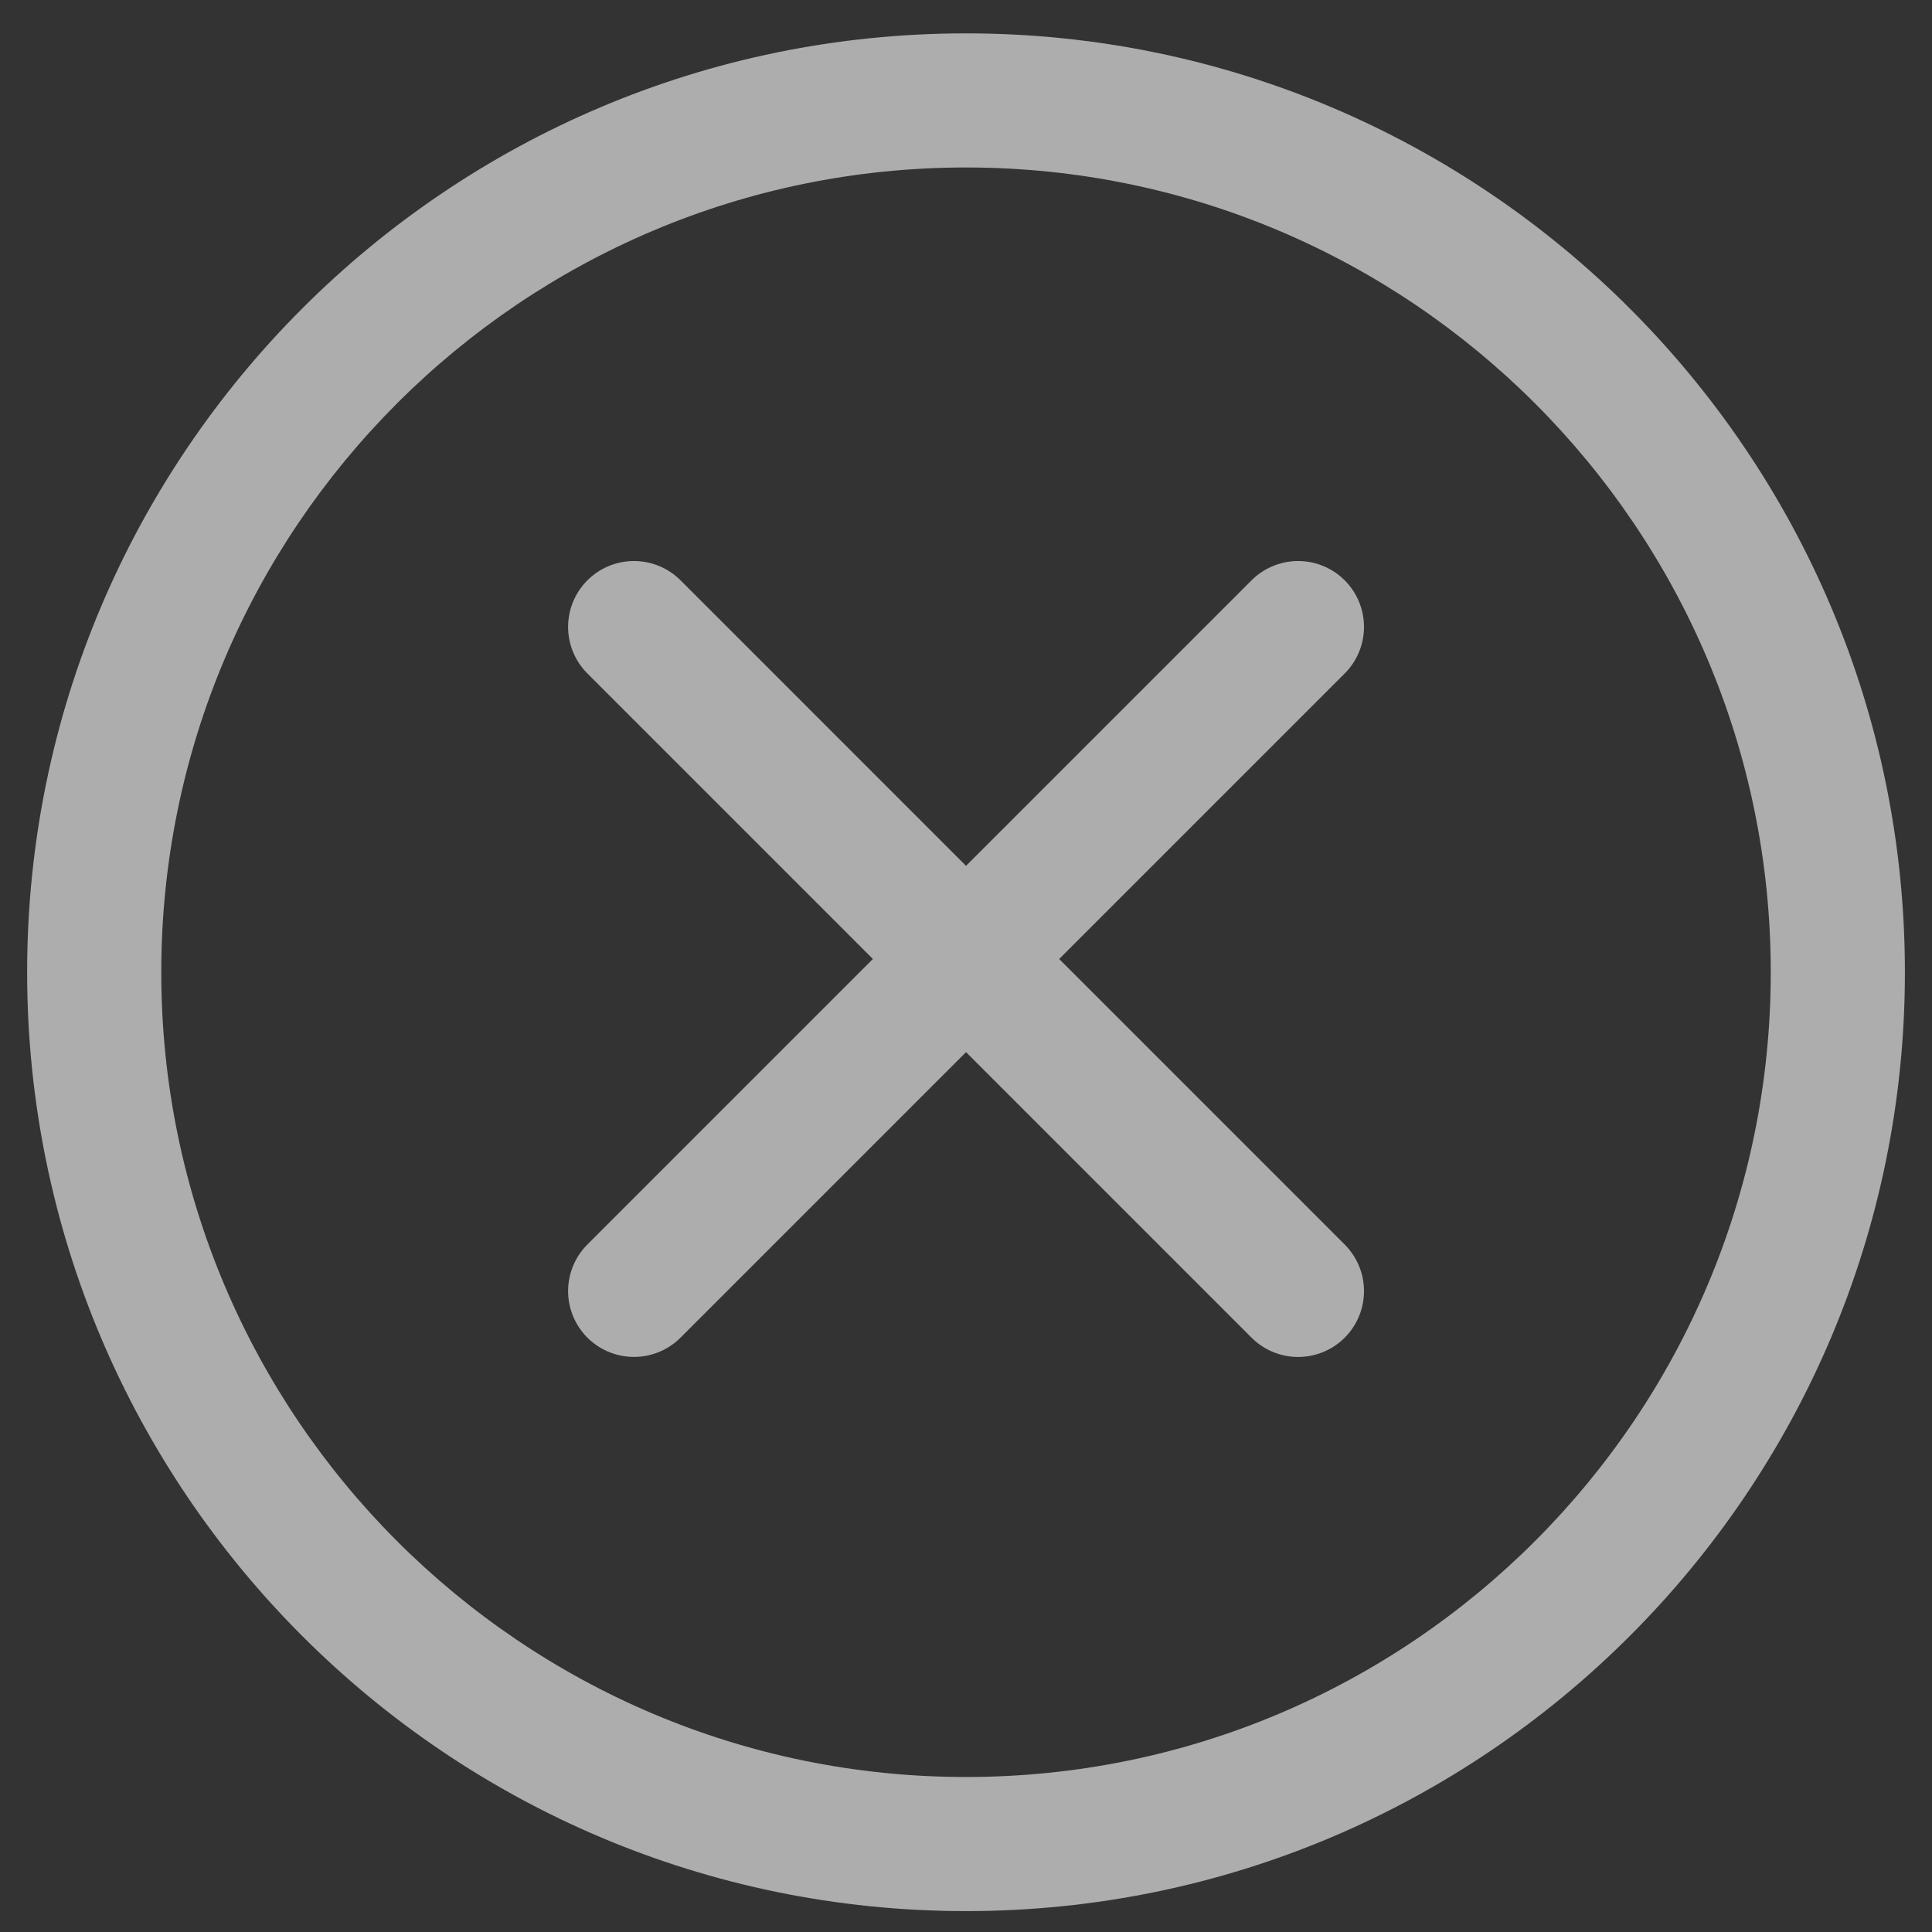 <svg width="44" height="44" viewBox="0 0 44 44" fill="none" xmlns="http://www.w3.org/2000/svg">
<rect x="0" y="0" width="44" height="44" fill="#333333" stroke="none"/>
<path opacity="0.6" fill-rule="evenodd" clip-rule="evenodd" d="M22 0.76C33.803 0.76 43.383 10.34 43.383 22.142C43.383 33.944 33.803 43.524 22 43.524C10.198 43.524 0.618 33.944 0.618 22.142C0.618 10.34 10.198 0.76 22 0.76ZM22 3.814C11.886 3.814 3.673 12.028 3.673 22.142C3.673 32.257 11.886 40.47 22 40.47C32.115 40.47 40.328 32.257 40.328 22.142C40.328 12.028 32.115 3.814 22 3.814Z" fill="white"/>
<g opacity="0.6">
<path d="M29.564 14.277L14.438 29.403" stroke="white" stroke-width="3" stroke-linecap="round"/>
<path d="M29.564 29.404L14.438 14.277" stroke="white" stroke-width="3" stroke-linecap="round"/>
</g>
</svg>

